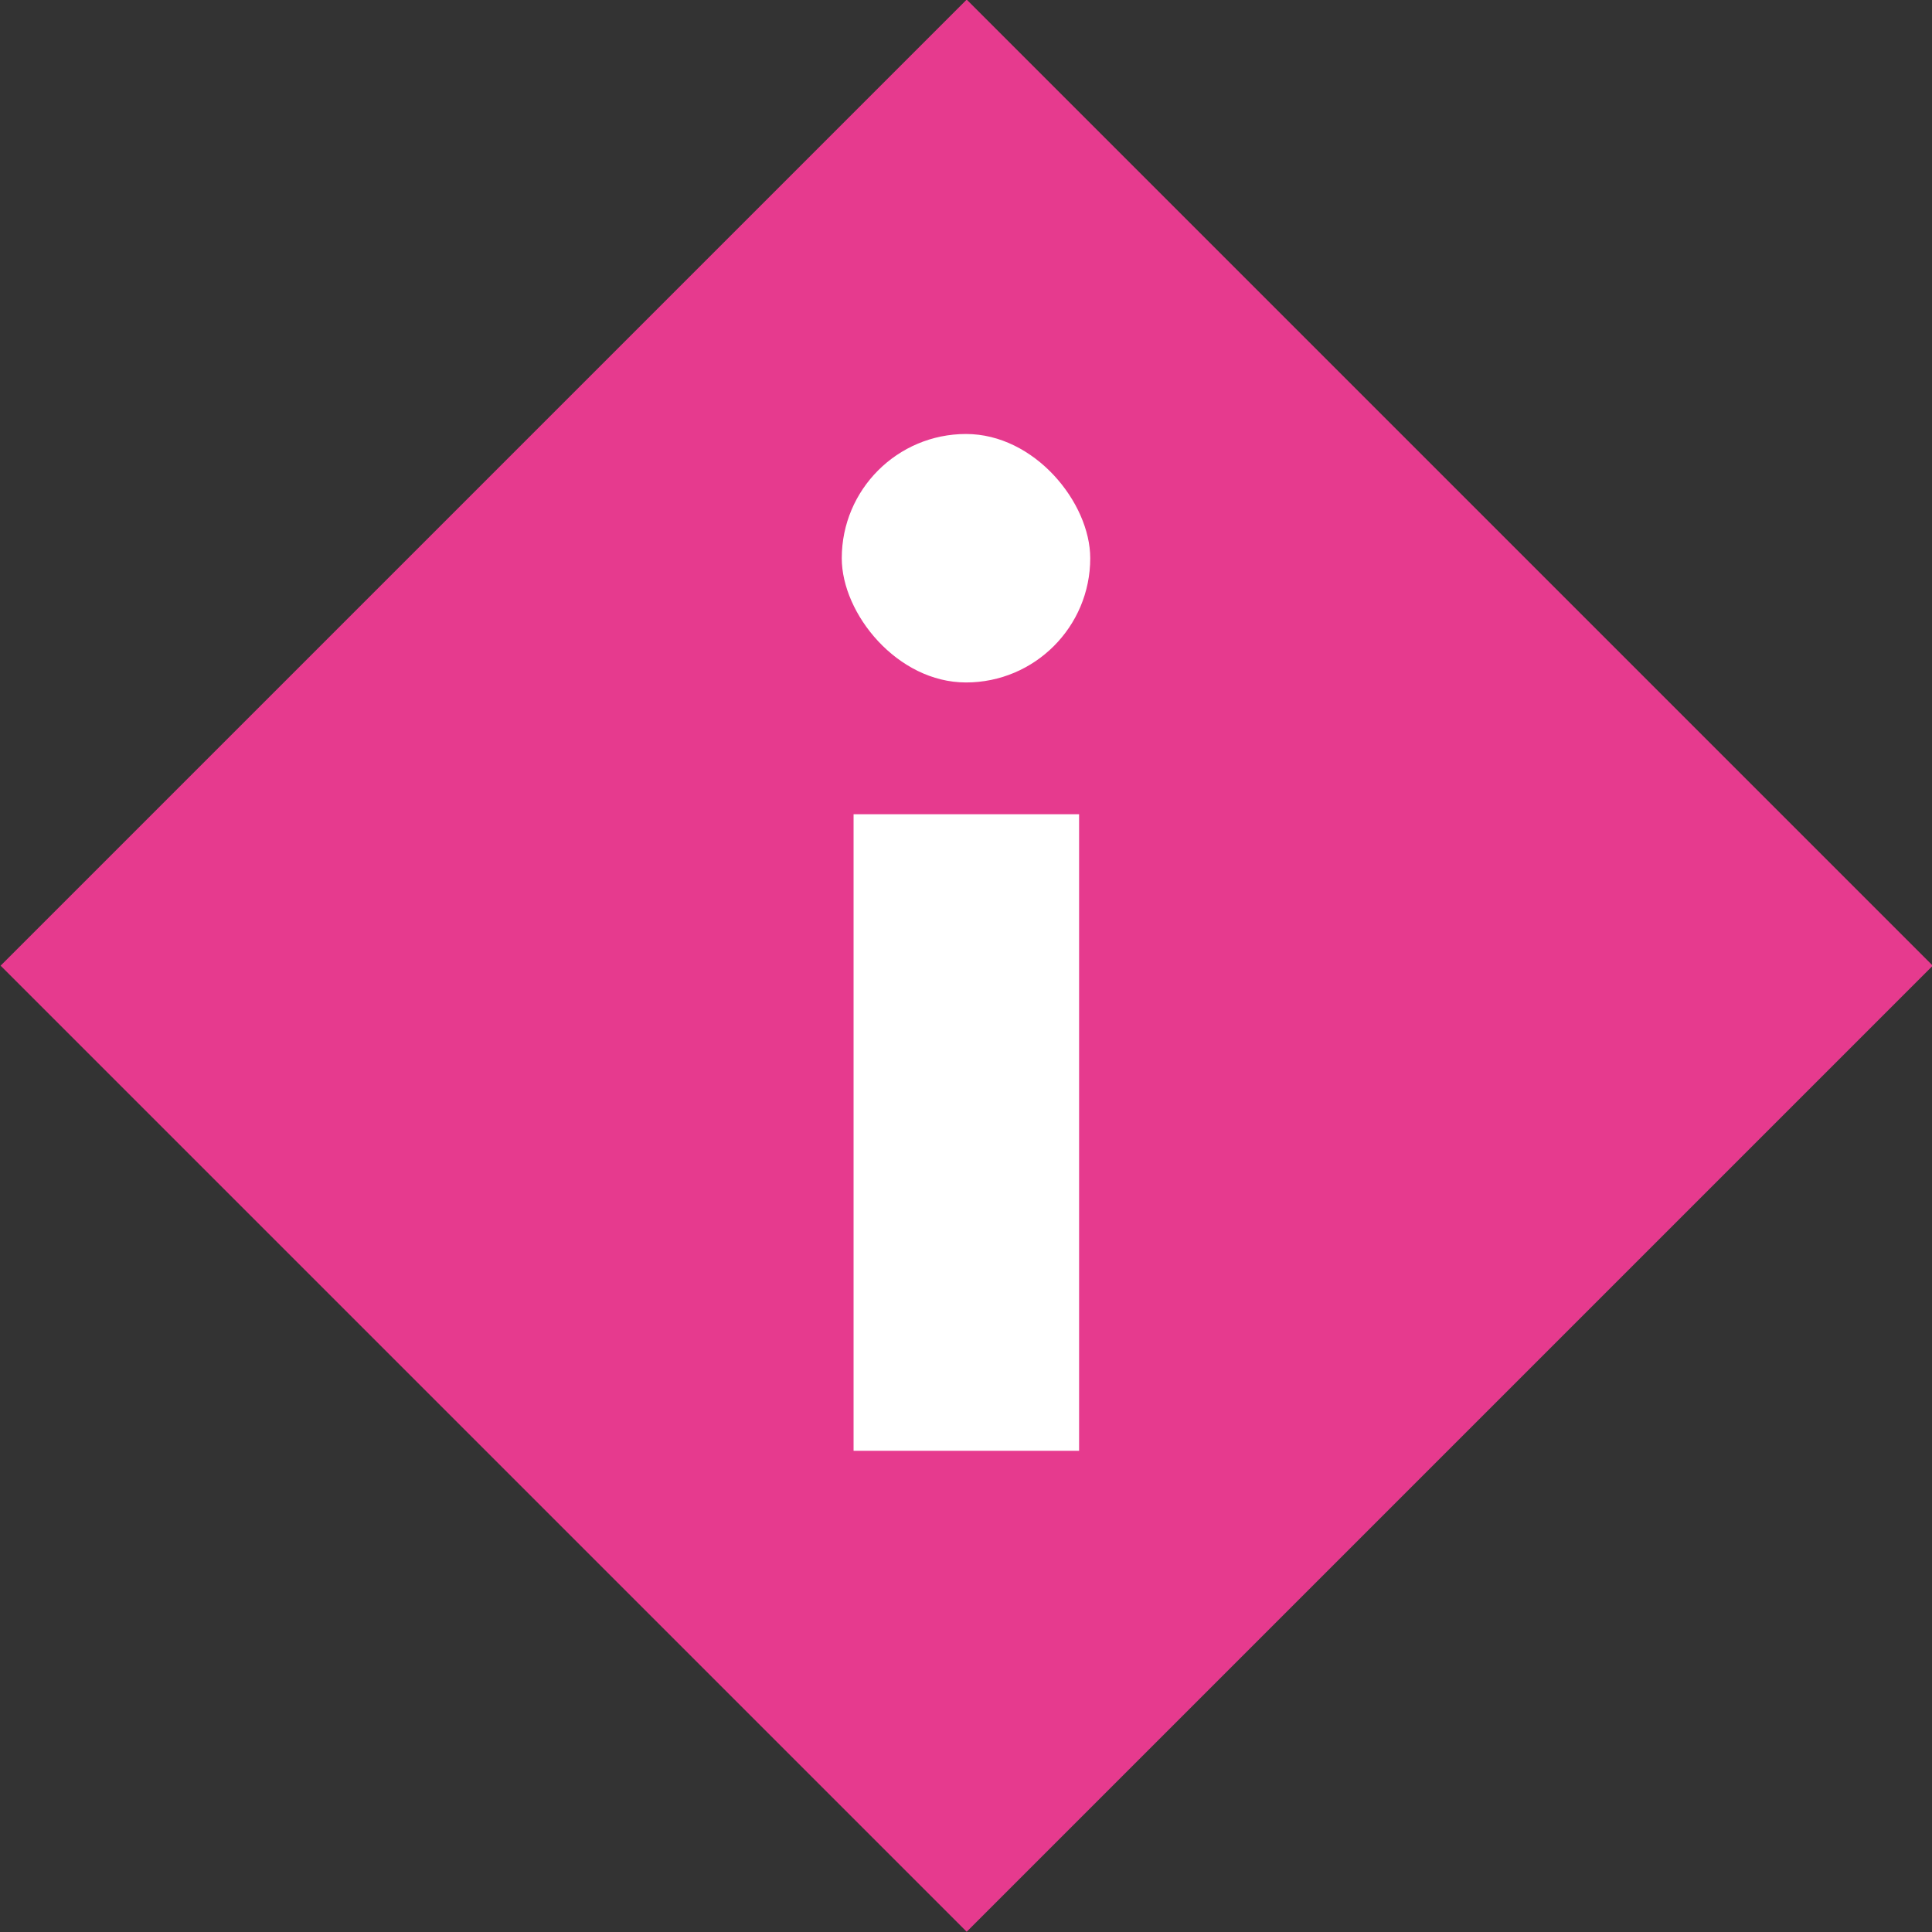 <svg xmlns="http://www.w3.org/2000/svg" viewBox="0 0 29.47 29.47"><rect x="0" y="0" width="29.47" height="29.47" fill="#333333" stroke="none"/><defs><style>.cls-1{fill:#e63a8e;}.cls-2{fill:#fff;}</style></defs><g id="レイヤー_2" data-name="レイヤー 2"><g id="moji"><rect class="cls-1" x="4.32" y="4.32" width="20.84" height="20.84" transform="translate(-6.1 14.73) rotate(-45)"/><rect class="cls-2" x="13.01" y="12.41" width="3.44" height="9.71" transform="translate(29.47 34.54) rotate(180)"/><rect class="cls-2" x="12.84" y="6.61" width="3.79" height="3.79" rx="1.9" transform="translate(29.47 17.02) rotate(-180)"/></g></g></svg>